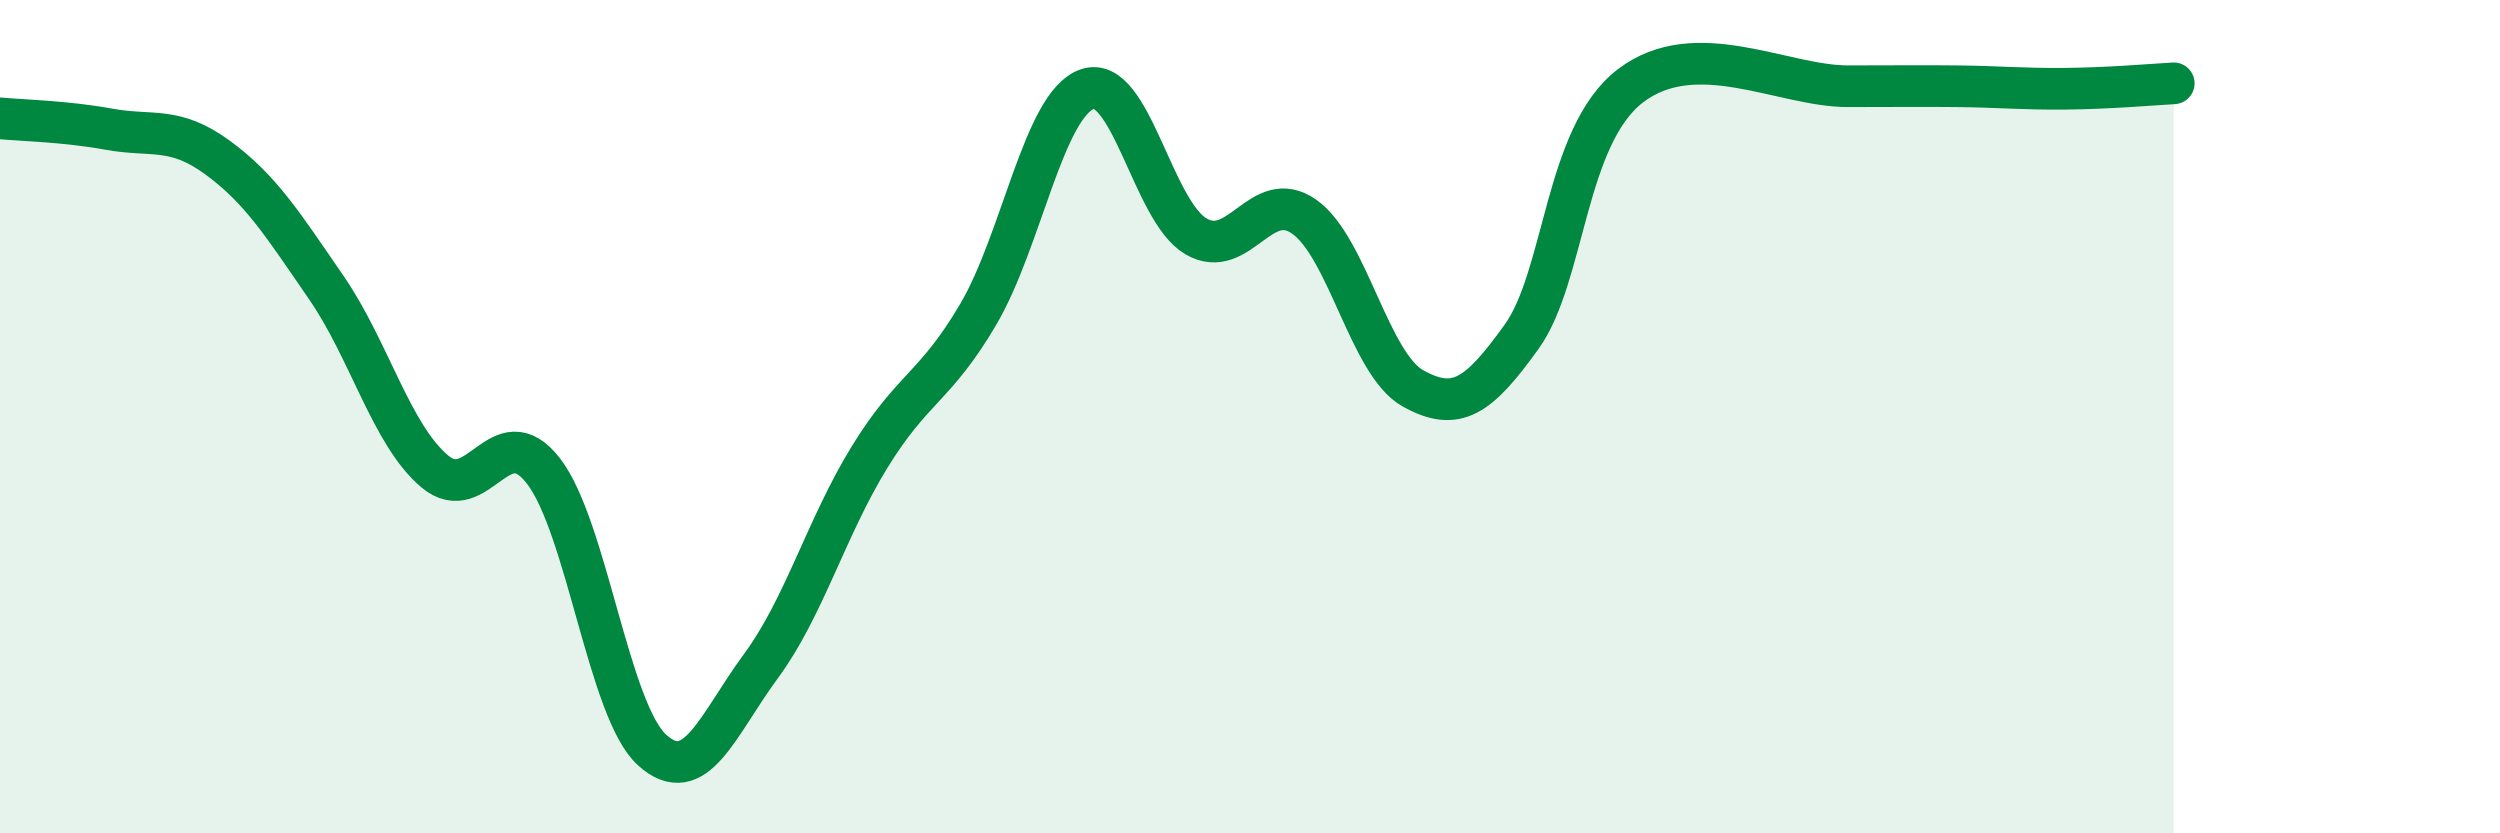 
    <svg width="60" height="20" viewBox="0 0 60 20" xmlns="http://www.w3.org/2000/svg">
      <path
        d="M 0,2.84 C 0.52,2.89 1.57,2.91 2.61,3.1 C 3.65,3.29 4.18,3.02 5.22,3.78 C 6.26,4.54 6.79,5.39 7.83,6.9 C 8.87,8.41 9.39,10.43 10.43,11.31 C 11.47,12.19 12,9.96 13.04,11.3 C 14.08,12.64 14.61,17.06 15.65,18 C 16.69,18.94 17.22,17.4 18.26,15.99 C 19.3,14.58 19.83,12.66 20.87,10.97 C 21.91,9.28 22.44,9.31 23.48,7.54 C 24.52,5.77 25.05,2.51 26.09,2.14 C 27.13,1.77 27.66,5.06 28.7,5.67 C 29.74,6.28 30.26,4.47 31.3,5.2 C 32.34,5.93 32.87,8.74 33.91,9.32 C 34.95,9.9 35.48,9.53 36.52,8.08 C 37.56,6.63 37.56,3.26 39.13,2.06 C 40.7,0.86 42.78,2.07 44.35,2.07 C 45.92,2.07 45.92,2.06 46.96,2.07 C 48,2.08 48.53,2.14 49.57,2.13 C 50.61,2.12 51.65,2.03 52.17,2L52.17 20L0 20Z"
        fill="#008740"
        opacity="0.1"
        stroke-linecap="round"
        stroke-linejoin="round"
      />
      <path
        d="M 0,2.84 C 0.52,2.89 1.57,2.91 2.61,3.1 C 3.65,3.29 4.18,3.02 5.22,3.78 C 6.26,4.54 6.79,5.39 7.83,6.9 C 8.87,8.41 9.39,10.43 10.43,11.31 C 11.47,12.19 12,9.96 13.04,11.3 C 14.08,12.64 14.61,17.06 15.65,18 C 16.69,18.94 17.22,17.4 18.26,15.99 C 19.3,14.58 19.83,12.66 20.87,10.97 C 21.91,9.28 22.44,9.31 23.48,7.54 C 24.52,5.77 25.05,2.51 26.09,2.14 C 27.13,1.77 27.66,5.06 28.7,5.67 C 29.74,6.28 30.26,4.47 31.3,5.2 C 32.34,5.93 32.87,8.74 33.91,9.32 C 34.95,9.9 35.48,9.53 36.52,8.08 C 37.56,6.63 37.56,3.26 39.13,2.06 C 40.7,0.86 42.78,2.07 44.35,2.07 C 45.92,2.07 45.92,2.06 46.96,2.07 C 48,2.08 48.53,2.14 49.57,2.13 C 50.61,2.12 51.65,2.03 52.17,2"
        stroke="#008740"
        stroke-width="1"
        fill="none"
        stroke-linecap="round"
        stroke-linejoin="round"
      />
    </svg>
  